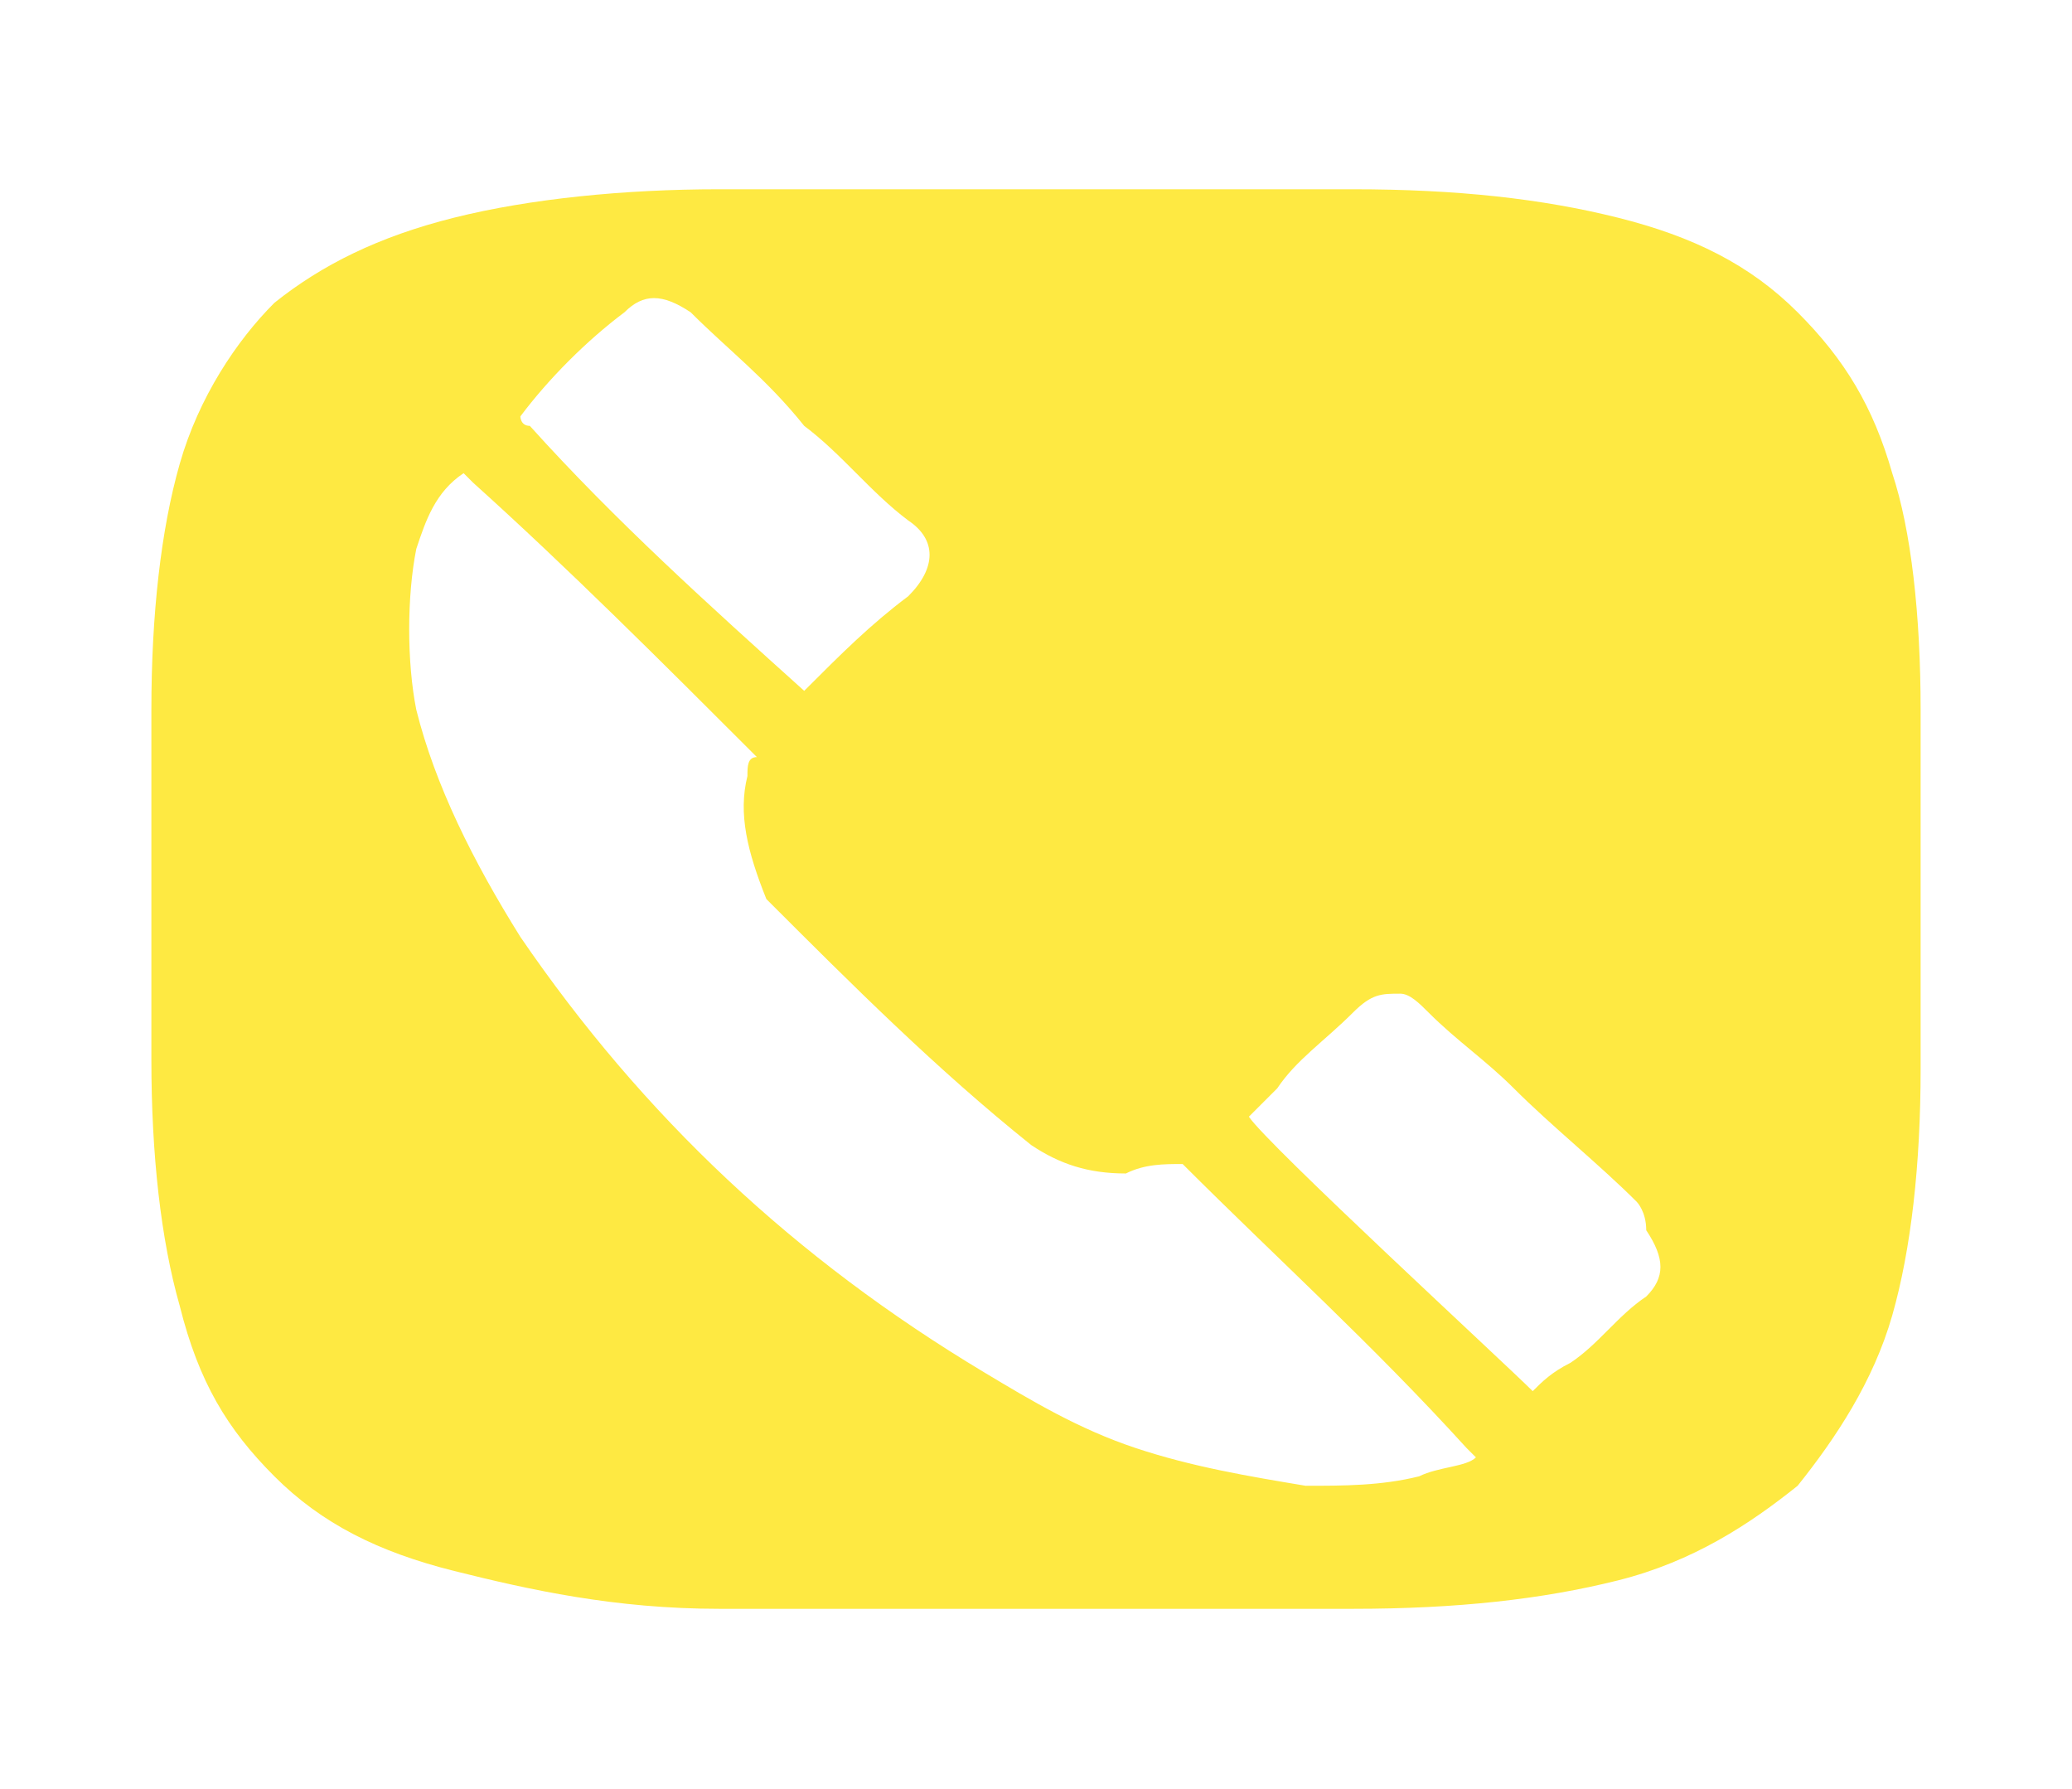 <?xml version="1.0" encoding="utf-8"?>
<!-- Generator: Adobe Illustrator 25.0.0, SVG Export Plug-In . SVG Version: 6.00 Build 0)  -->
<svg version="1.1" id="Ebene_1" xmlns="http://www.w3.org/2000/svg" xmlns:xlink="http://www.w3.org/1999/xlink" x="0px" y="0px"
	 viewBox="0 0 21.9 18.9" style="enable-background:new 0 0 21.9 18.9;" xml:space="preserve">
<style type="text/css">
	.st0{fill:none;}
	.st1{fill:#FEE942;}
</style>
<g>
	<rect x="1.6" y="1.9" class="st0" width="18.6" height="15"/>
	<rect x="1.6" y="1.9" class="st0" width="18.6" height="15"/>
	<path class="st1" d="M20,5c-0.2-0.7-0.5-1.2-1-1.7s-1.1-0.8-1.9-1S15.4,2,14.3,2H7.6c-1,0-2,0.1-2.8,0.3C4,2.5,3.4,2.8,2.9,3.2
		c-0.4,0.4-0.8,1-1,1.7C1.7,5.6,1.6,6.5,1.6,7.5v3.7c0,1,0.1,1.9,0.3,2.6c0.2,0.8,0.5,1.3,1,1.8s1.1,0.8,1.9,1
		C5.6,16.8,6.5,17,7.6,17h6.7c1.1,0,2-0.1,2.8-0.3c0.8-0.2,1.4-0.6,1.9-1c0.4-0.5,0.8-1.1,1-1.8c0.2-0.7,0.3-1.6,0.3-2.6V7.5
		C20.3,6.5,20.2,5.6,20,5z M6.6,3.3c0.2-0.2,0.4-0.2,0.7,0C7.7,3.7,8.1,4,8.5,4.5c0.4,0.3,0.7,0.7,1.1,1c0.3,0.2,0.3,0.5,0,0.8
		c-0.4,0.3-0.7,0.6-1.1,1c-1-0.9-2-1.8-2.9-2.8c-0.1,0-0.1-0.1-0.1-0.1C5.8,4,6.2,3.6,6.6,3.3z M15,15.6c-0.4,0.1-0.8,0.1-1.2,0.1
		c-0.6-0.1-1.2-0.2-1.8-0.4c-0.6-0.2-1.1-0.5-1.6-0.8c-2-1.2-3.6-2.7-4.9-4.6C5,9.1,4.6,8.3,4.4,7.5C4.3,7,4.3,6.3,4.4,5.8
		C4.5,5.5,4.6,5.2,4.9,5L5,5.1C6,6,7,7,8,8C7.9,8,7.9,8.1,7.9,8.2C7.8,8.6,7.9,9,8.1,9.5c0.9,0.9,1.8,1.8,2.8,2.6
		c0.3,0.2,0.6,0.3,1,0.3c0.2-0.1,0.4-0.1,0.6-0.1c1,1,2,1.9,3,3l0.1,0.1C15.5,15.5,15.2,15.5,15,15.6z M17.4,13.7
		c-0.3,0.2-0.5,0.5-0.8,0.7c-0.2,0.1-0.3,0.2-0.4,0.3c-0.3-0.3-2.8-2.6-3-2.9c0.1-0.1,0.2-0.2,0.3-0.3c0.2-0.3,0.5-0.5,0.8-0.8
		c0.2-0.2,0.3-0.2,0.5-0.2c0.1,0,0.2,0.1,0.3,0.2c0.3,0.3,0.6,0.5,0.9,0.8c0.4,0.4,0.9,0.8,1.3,1.2c0,0,0.1,0.1,0.1,0.3
		C17.6,13.3,17.6,13.5,17.4,13.7z"/>
	<rect x="1.6" y="1.9" class="st0" width="18.6" height="15"/>
	<rect x="1.6" y="1.9" class="st0" width="18.6" height="15"/>
</g>
</svg>
